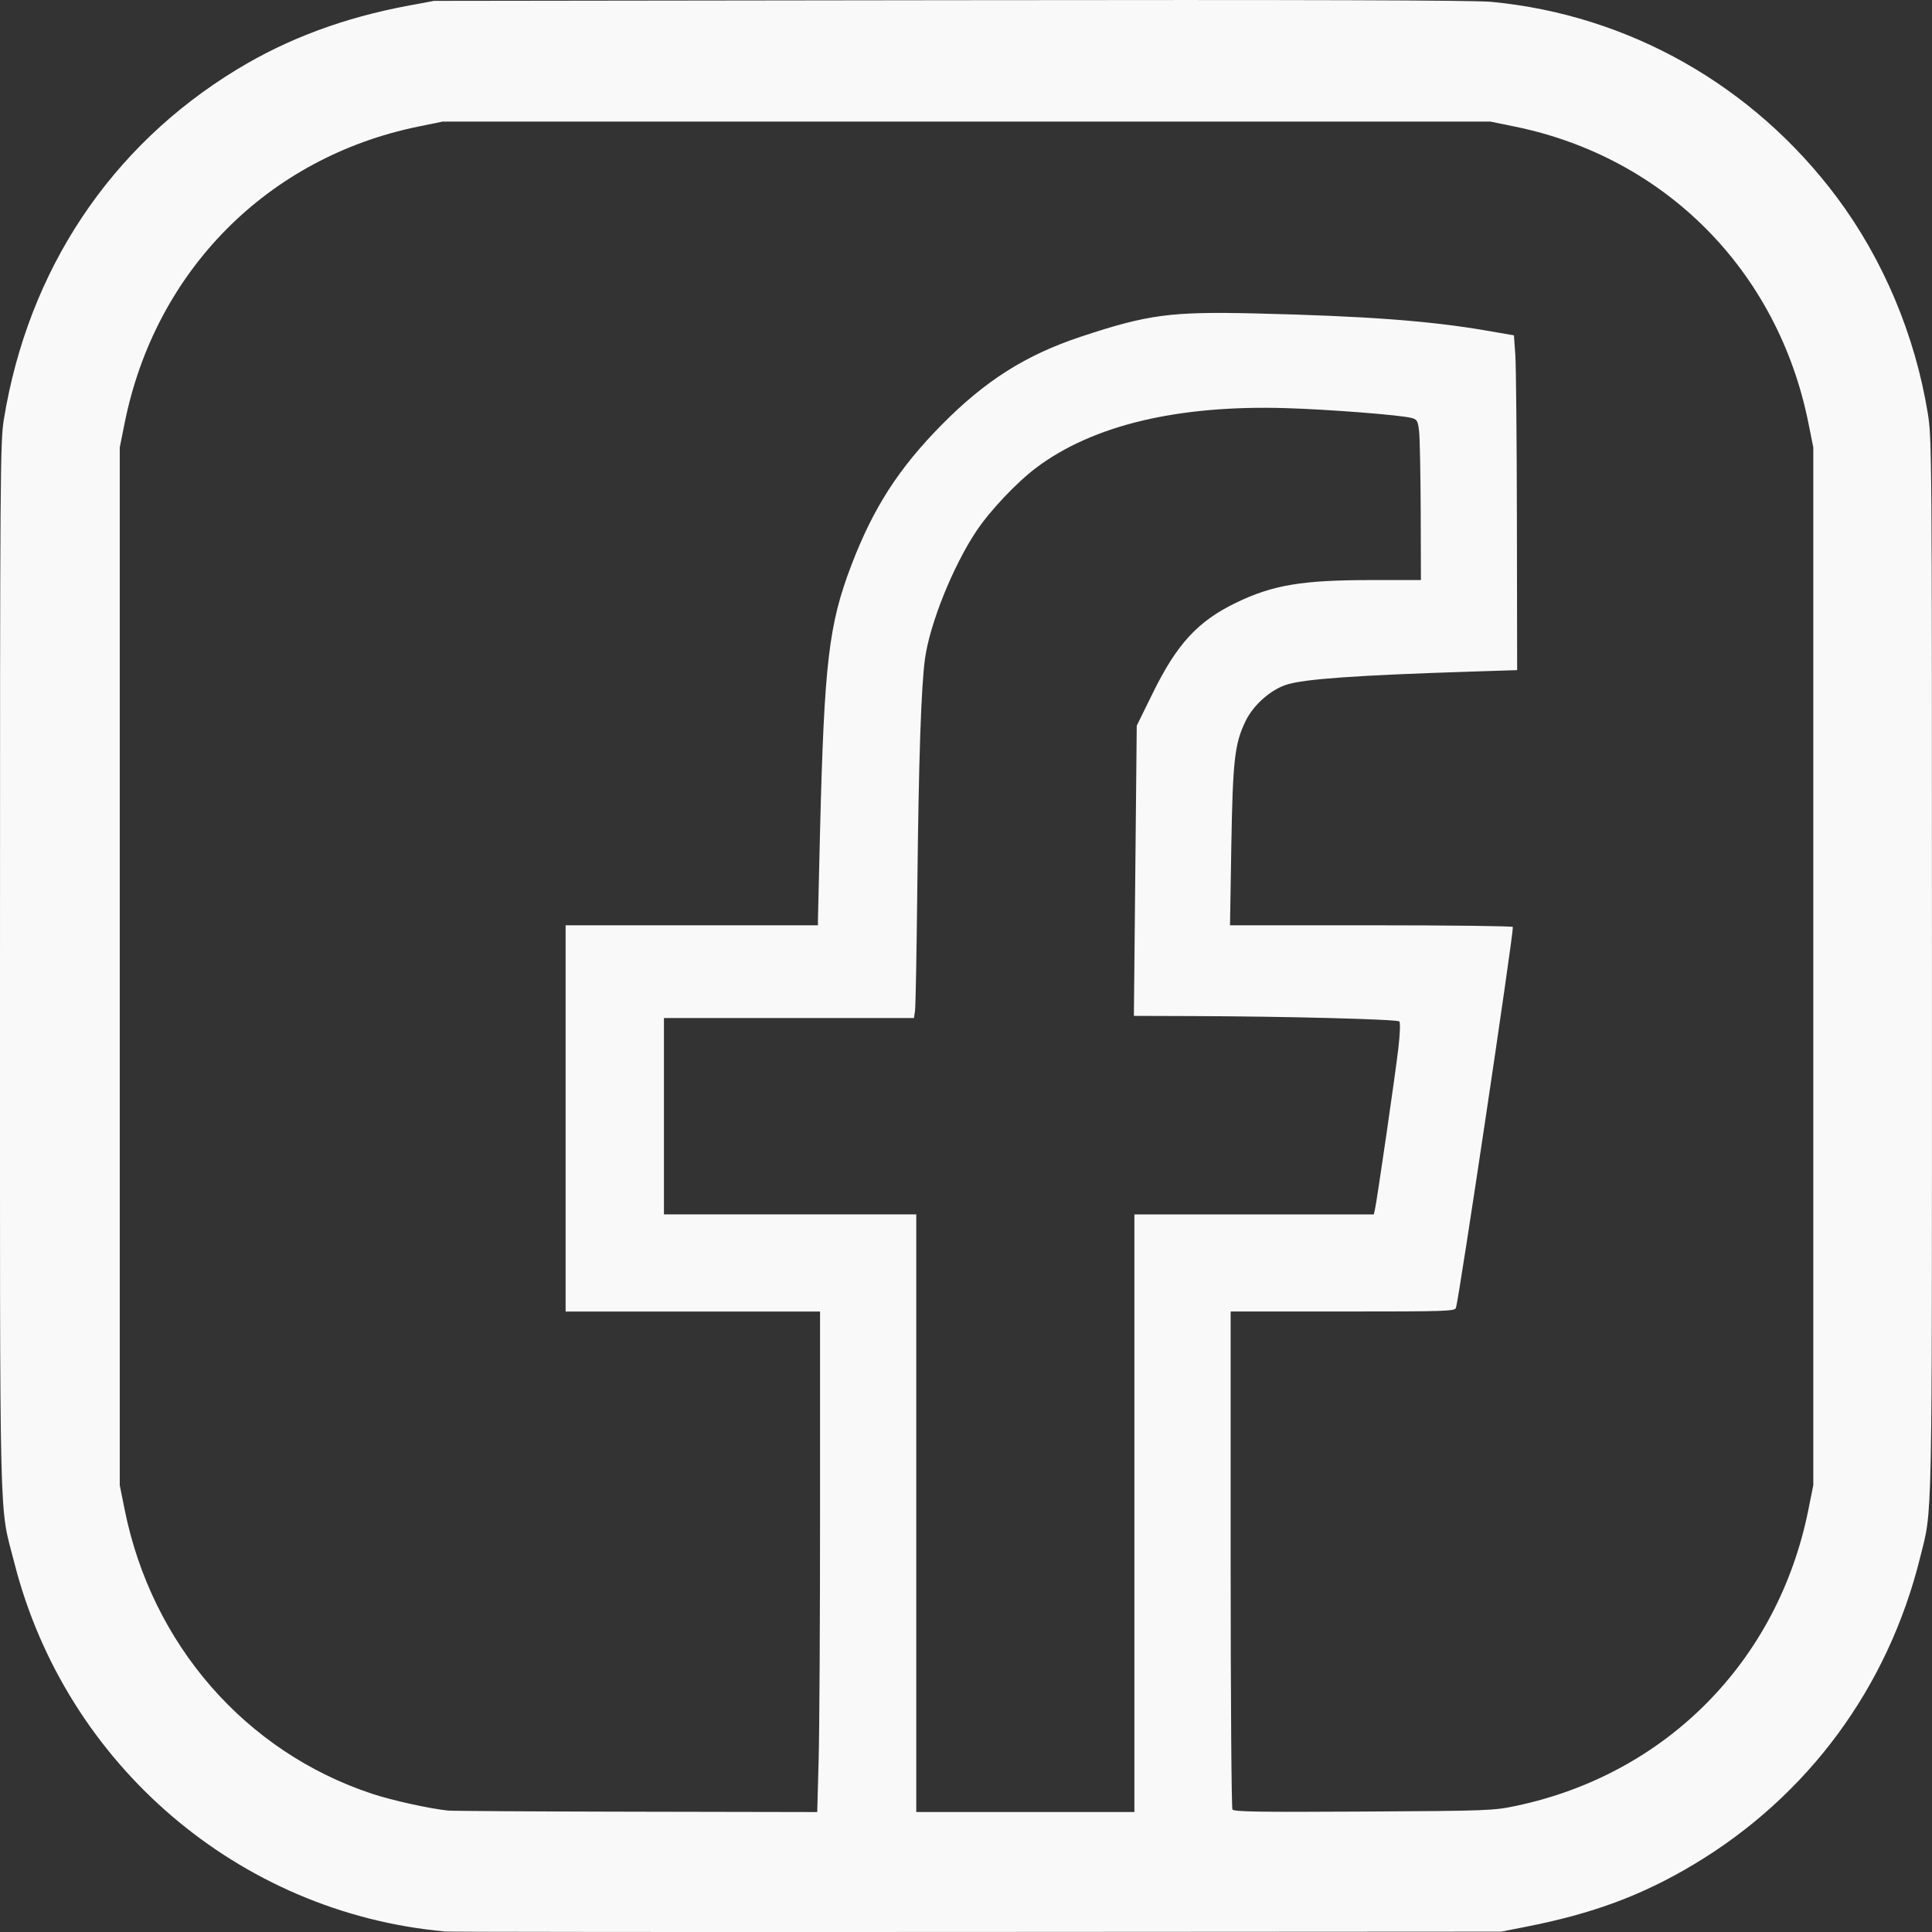 <?xml version="1.0" encoding="UTF-8" standalone="no"?>
<!-- Created with Inkscape (http://www.inkscape.org/) -->

<svg
   version="1.1"
   id="svg1"
   width="100"
   height="100"
   viewBox="0 0 100 100"
   sodipodi:docname="fb-icon.svg"
   inkscape:version="1.3.2 (091e20ef0f, 2023-11-25)"
   xmlns:inkscape="http://www.inkscape.org/namespaces/inkscape"
   xmlns:sodipodi="http://sodipodi.sourceforge.net/DTD/sodipodi-0.dtd"
   xmlns="http://www.w3.org/2000/svg"
   xmlns:svg="http://www.w3.org/2000/svg">
  <rect x="0" y="0" width="100" height="100" fill="#333333" stroke="none"/>
  <defs
     id="defs1" />
  <sodipodi:namedview
     id="namedview1"
     pagecolor="#505050"
     bordercolor="#eeeeee"
     borderopacity="1"
     inkscape:showpageshadow="0"
     inkscape:pageopacity="0"
     inkscape:pagecheckerboard="0"
     inkscape:deskcolor="#505050"
     inkscape:zoom="0.53506518"
     inkscape:cx="-20.558243"
     inkscape:cy="-136.43198"
     inkscape:window-width="1600"
     inkscape:window-height="924"
     inkscape:window-x="0"
     inkscape:window-y="0"
     inkscape:window-maximized="1"
     inkscape:current-layer="g1" />
  <g
     inkscape:groupmode="layer"
     inkscape:label="Image"
     id="g1"
     transform="translate(-1014.015,-1254.966)">
    <path
       style="fill:#f9f9f9;stroke-width:0.111"
       d="m 1037.037,1354.937 c -10.662,-0.963 -19.621,-8.634 -22.279,-19.077 -0.801,-3.145 -0.743,-0.733 -0.743,-30.878 0,-25.595 0.011,-27.149 0.2,-28.31 1.26,-7.735 5.519,-14.131 12.058,-18.108 2.635,-1.603 5.539,-2.683 8.881,-3.306 l 1.328,-0.247 26.729,-0.035 c 18.604,-0.025 27.116,0 28.002,0.086 7.109,0.676 13.562,4.332 17.89,10.133 2.383,3.195 4.031,7.109 4.691,11.143 0.214,1.31 0.219,1.953 0.219,28.632 0,29.745 0.035,28.002 -0.613,30.615 -1.67,6.738 -5.802,12.341 -11.709,15.879 -2.688,1.61 -5.234,2.554 -8.731,3.239 l -1.249,0.244 -27.116,0.016 c -14.914,0.01 -27.316,0 -27.559,-0.024 z m 19.351,-8.877 c 0.041,-1.484 0.073,-7.314 0.073,-12.954 v -10.256 h -6.585 -6.585 v -9.995 -9.995 h 6.53 6.53 v -0.251 c 0,-0.138 0.049,-2.211 0.109,-4.607 0.219,-8.761 0.449,-10.714 1.623,-13.785 1.139,-2.979 2.445,-5.006 4.684,-7.274 2.253,-2.282 4.345,-3.605 7.197,-4.551 3.46,-1.148 4.648,-1.306 9.02,-1.203 5.703,0.135 9.014,0.38 11.953,0.886 l 1.439,0.248 0.071,1.002 c 0.04,0.551 0.076,4.45 0.083,8.665 l 0.012,7.662 -2.352,0.075 c -5.995,0.192 -8.699,0.384 -9.601,0.683 -0.828,0.274 -1.699,1.051 -2.099,1.871 -0.57,1.169 -0.668,2.028 -0.743,6.53 l -0.067,4.048 h 7.321 c 4.027,0 7.321,0.039 7.321,0.087 0,0.587 -2.768,19.11 -2.945,19.707 -0.054,0.183 -0.43,0.196 -5.861,0.196 h -5.803 v 12.815 c 0,7.048 0.043,12.88 0.093,12.961 0.074,0.118 1.361,0.139 6.777,0.107 6.463,-0.037 6.726,-0.047 7.9,-0.294 7.774,-1.638 13.561,-7.498 15.132,-15.323 l 0.256,-1.276 v -26.858 -26.858 l -0.254,-1.266 c -1.579,-7.866 -7.405,-13.747 -15.194,-15.339 l -1.265,-0.258 h -27.116 -27.116 l -1.254,0.256 c -7.801,1.595 -13.624,7.47 -15.204,15.341 l -0.254,1.266 v 26.858 26.858 l 0.254,1.266 c 1.4,6.974 6.25,12.54 12.817,14.71 1.029,0.34 2.936,0.762 3.918,0.866 0.213,0.023 4.6,0.049 9.75,0.059 l 9.362,0.018 z m 16.343,-12.769 v -15.467 h 6.196 6.196 l 0.058,-0.251 c 0.105,-0.454 1.057,-7.005 1.211,-8.333 0.088,-0.756 0.11,-1.343 0.053,-1.404 -0.106,-0.114 -5.955,-0.265 -10.766,-0.278 l -2.974,-0.01 0.074,-7.51 0.074,-7.51 0.823,-1.675 c 1.257,-2.559 2.332,-3.727 4.312,-4.687 1.907,-0.924 3.417,-1.176 7.036,-1.176 h 2.538 l -0.011,-3.546 c -0.01,-1.95 -0.044,-3.819 -0.083,-4.152 -0.065,-0.55 -0.102,-0.615 -0.392,-0.693 -0.564,-0.151 -4.259,-0.441 -6.487,-0.508 -5.594,-0.169 -9.993,0.878 -12.928,3.076 -1.016,0.761 -2.412,2.238 -3.116,3.298 -1.213,1.824 -2.403,4.785 -2.653,6.599 -0.198,1.435 -0.325,5.205 -0.395,11.727 -0.036,3.378 -0.09,6.306 -0.121,6.505 l -0.055,0.363 h -6.47 -6.47 v 5.081 5.081 h 6.53 6.53 v 15.467 15.467 h 5.645 5.645 z"
       id="path1" />
  </g>
</svg>
